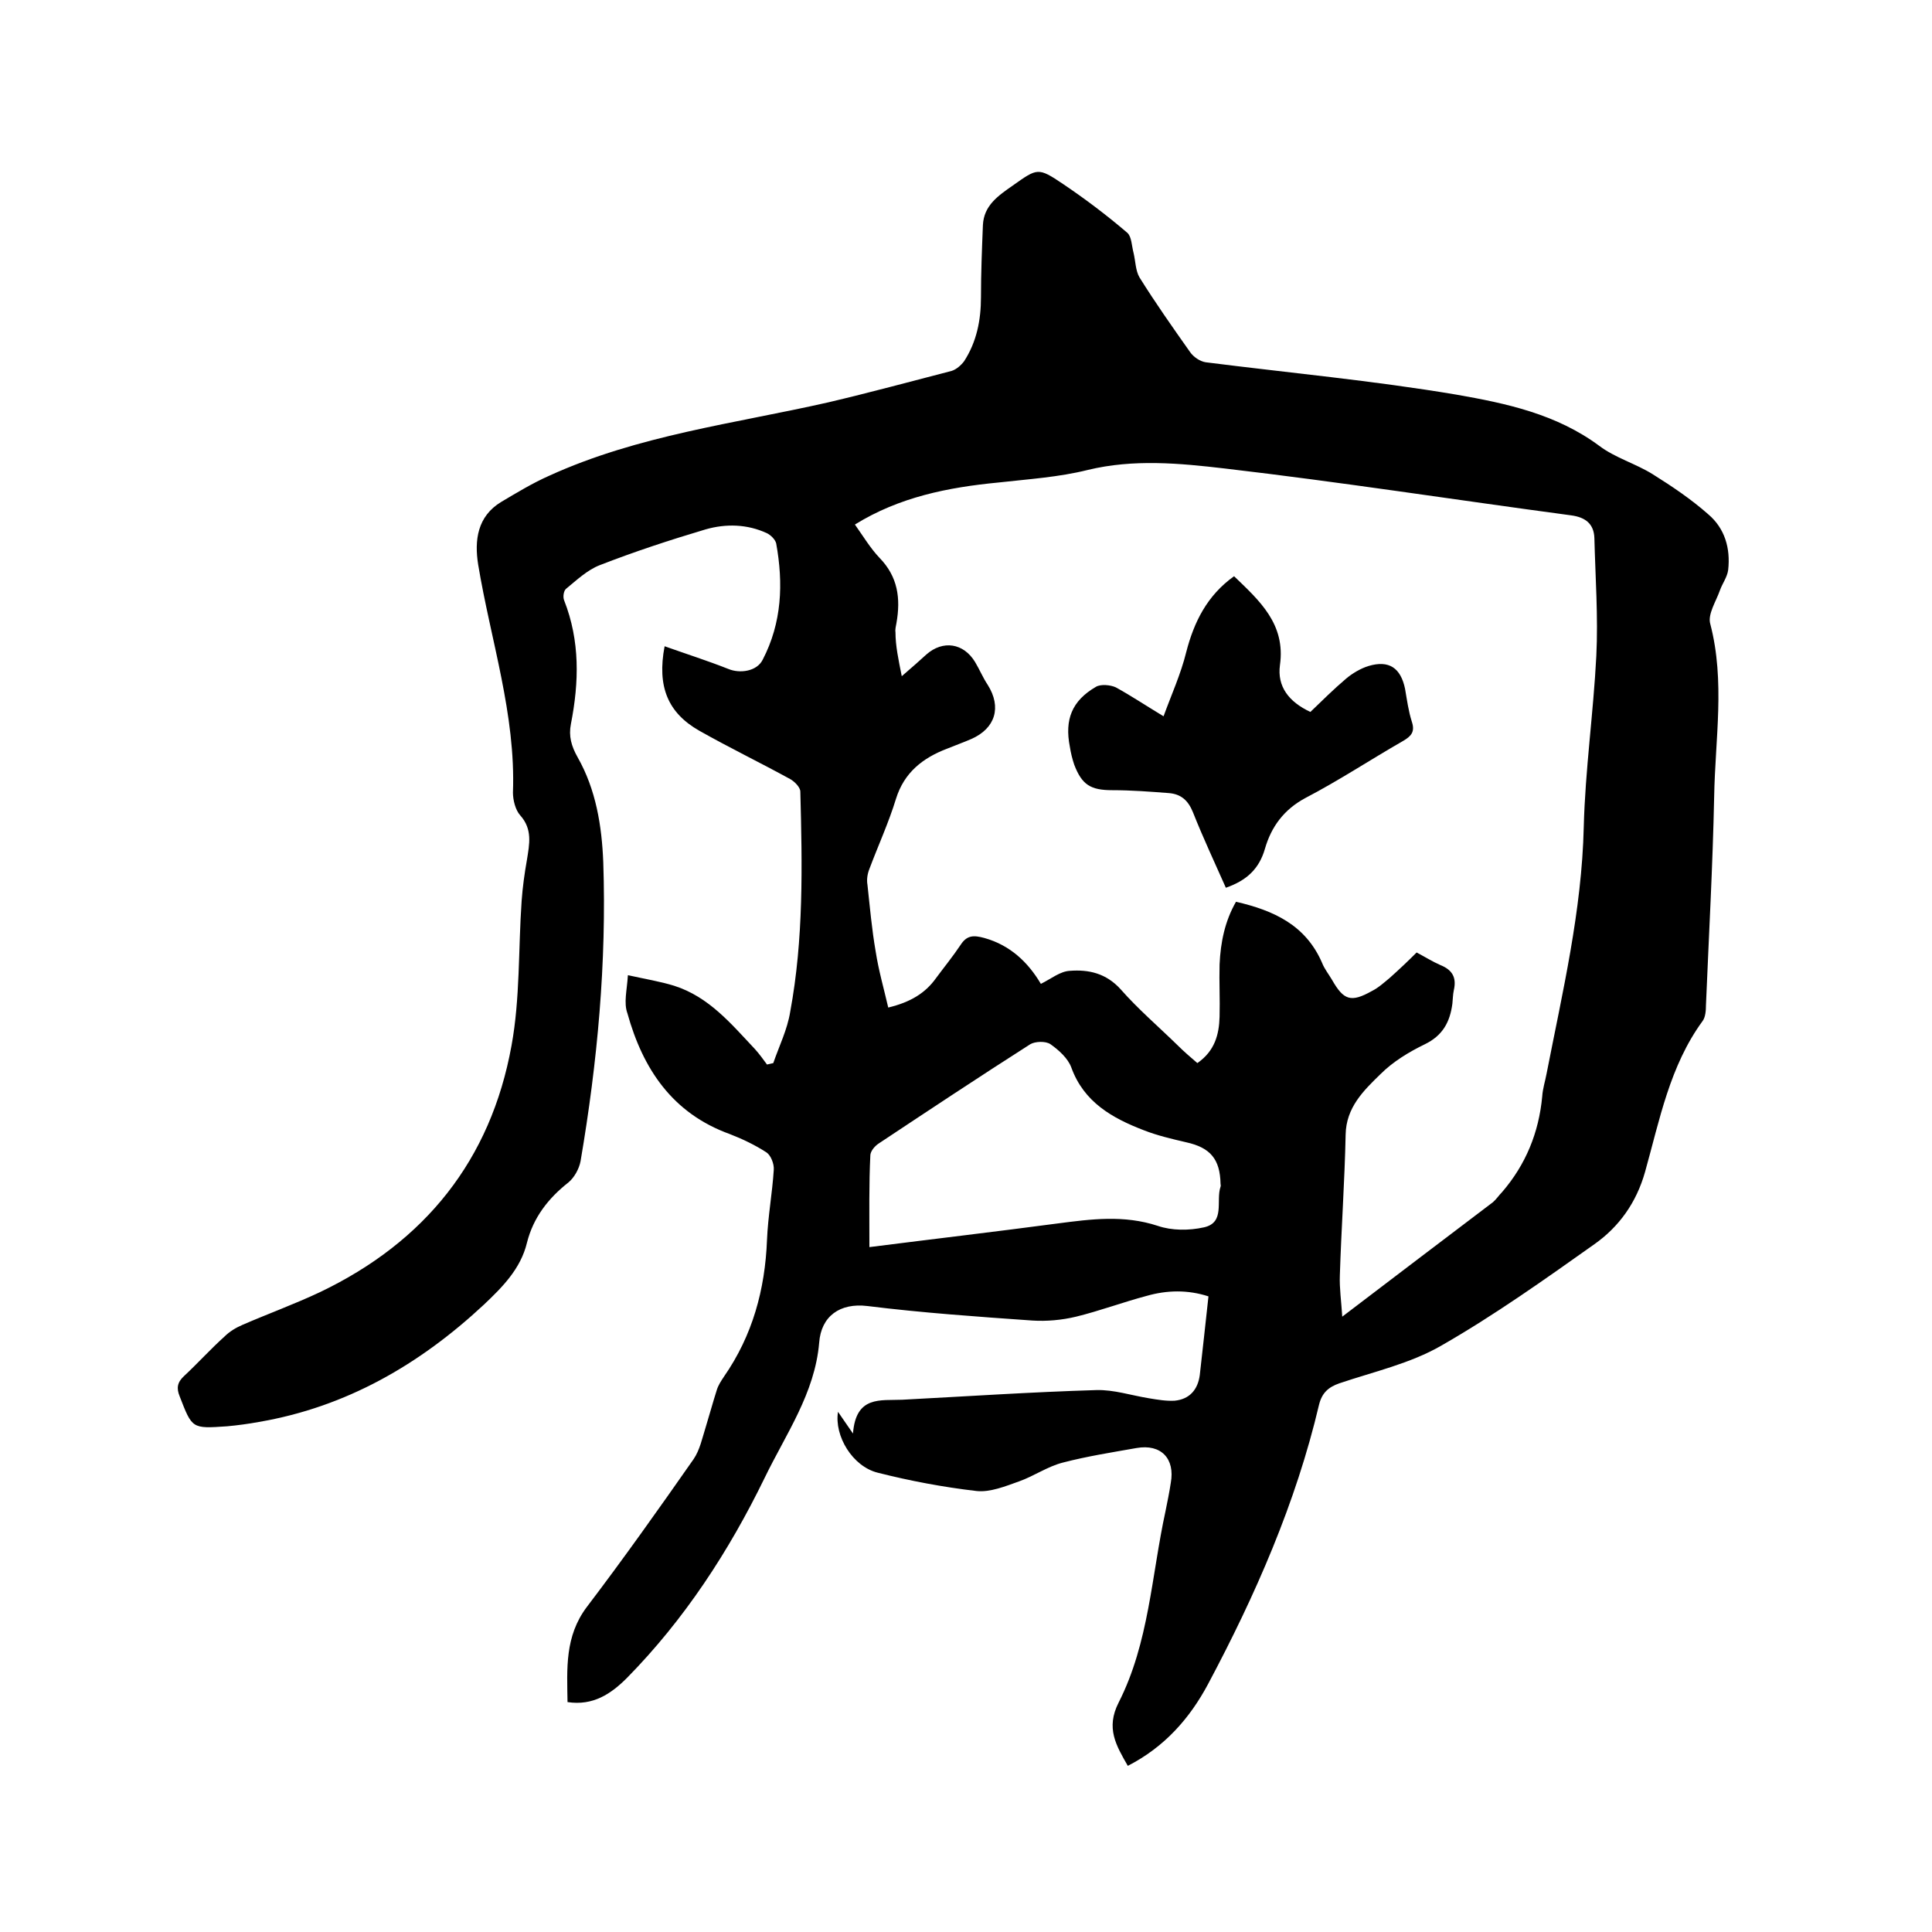 <svg enable-background="new 0 0 400 400" viewBox="0 0 400 400" xmlns="http://www.w3.org/2000/svg"><path d="m130 201.9c3.6.8 6.7 1.3 9.6 2.2 7.2 2.3 11.8 7.9 16.7 13.1.9 1 1.7 2.1 2.5 3.2.4-.1.8-.2 1.3-.3 1.2-3.5 2.9-6.9 3.5-10.6 2.8-15.1 2.5-30.3 2.1-45.6 0-.9-1.2-2.1-2.1-2.6-6.2-3.4-12.6-6.5-18.8-10-6.5-3.7-8.8-9.1-7.2-17.5 4.5 1.6 8.9 3 13.2 4.7 2.4 1 5.9.5 7.1-1.9 4-7.7 4.3-15.8 2.8-24.1-.2-.8-1.1-1.7-1.9-2.1-4.1-1.9-8.5-2-12.7-.8-7.4 2.2-14.7 4.6-21.9 7.4-2.6 1-4.8 3.1-7 4.9-.5.4-.7 1.7-.4 2.4 3.3 8.4 3.1 16.9 1.4 25.6-.5 2.5.1 4.6 1.4 6.9 3.8 6.7 5 14.2 5.3 21.7.7 20.8-1.2 41.4-4.7 61.9-.3 1.6-1.3 3.4-2.5 4.4-4.2 3.3-7.3 7.3-8.6 12.5-1.3 5.4-5.1 9.2-8.9 12.8-13.3 12.4-28.5 21.2-46.6 24.3-2.2.4-4.4.7-6.6.9-7.3.5-7.2.5-9.8-6.2-.7-1.7-.5-2.9.9-4.2 2.9-2.7 5.5-5.6 8.4-8.2 1-1 2.3-1.8 3.7-2.4 5.3-2.3 10.8-4.3 16.1-6.8 21.7-10.4 35.3-27.3 39.6-51 1.8-9.8 1.4-20 2.1-30 .2-2.8.6-5.7 1.1-8.5.5-3.2 1.2-6.3-1.4-9.2-1-1.1-1.5-3.2-1.5-4.7.6-16.2-4.6-31.5-7.2-47.2-.8-5-.2-10 4.8-13 3.2-1.9 6.5-3.9 9.9-5.4 18.4-8.4 38.4-10.8 57.8-15.2 8.5-2 17-4.3 25.5-6.5 1-.3 2-1.2 2.6-2 2.6-4 3.5-8.5 3.5-13.3 0-5 .2-9.9.4-14.9.2-4.1 3.2-6.1 6.2-8.2 5.1-3.6 5.2-3.8 10.4-.3 4.6 3.1 9.1 6.5 13.3 10.1.9.8.9 2.7 1.3 4.2.4 1.7.4 3.6 1.2 5 3.3 5.3 6.9 10.4 10.5 15.5.7 1 2 1.9 3.2 2.1 17.3 2.2 34.7 3.8 51.9 6.7 10.3 1.8 20.7 4 29.6 10.6 3.3 2.5 7.6 3.7 11.1 5.9 4 2.5 8 5.2 11.5 8.3 3.4 2.9 4.6 7 4.1 11.5-.2 1.5-1.2 2.8-1.7 4.2-.8 2.3-2.6 5-2 7 3.1 11.9 1 23.8.8 35.7-.3 14.4-1.1 28.8-1.7 43.2 0 1.1-.1 2.5-.7 3.3-6.8 9.3-8.9 20.5-11.9 31.2-1.8 6.4-5.4 11.4-10.5 15-10.3 7.3-20.7 14.7-31.7 21-6.4 3.7-14 5.4-21.1 7.8-2.3.8-3.6 2-4.2 4.4-4.8 20.4-13.2 39.5-23 57.9-3.8 7.1-9 13-16.6 16.9-2.4-4.2-4.6-7.8-1.9-13.1 6.3-12.4 6.8-26.3 9.7-39.6.4-2 .8-3.9 1.1-5.9.9-5-2-8.1-7.1-7.2s-10.2 1.7-15.2 3c-3.2.8-6 2.8-9.1 3.9-2.8 1-6 2.3-8.8 2-6.9-.8-13.8-2.1-20.5-3.8-5.2-1.3-9-7.6-8.2-12.6.8 1.2 1.6 2.3 3.1 4.5.6-7.9 5.7-6.8 10.2-7 13.4-.7 26.8-1.6 40.2-2 3.6-.1 7.2 1.1 10.9 1.7 1.8.3 3.6.6 5.3.5 3.1-.3 4.8-2.3 5.2-5.3.6-5.4 1.2-10.7 1.8-16.3-4.3-1.4-8.6-1.3-12.8-.1-4.9 1.3-9.7 3.1-14.6 4.3-2.9.7-6.1 1-9.1.8-11.4-.8-22.8-1.6-34.1-3-5.7-.7-9.6 2.1-10 7.6-.9 10.5-6.9 18.9-11.3 28-7.4 15.2-16.6 29.3-28.5 41.4-3.3 3.3-7 5.8-12.3 5-.1-6.9-.6-13.6 4-19.7 7.6-10 14.9-20.3 22.1-30.6 1.3-1.9 1.8-4.4 2.5-6.6.8-2.6 1.5-5.2 2.3-7.7.3-1 .9-1.9 1.5-2.8 5.9-8.5 8.5-18 8.9-28.3.2-4.9 1.1-9.7 1.4-14.5.1-1.2-.6-3-1.5-3.6-2.3-1.5-5-2.8-7.6-3.8-11.9-4.3-18-13.5-21.2-25-.8-2.2-.1-4.7.1-7.9zm56.7-61.9c2.3-2 3.7-3.2 5.1-4.5 3.4-3 7.7-2.4 10.1 1.6.9 1.5 1.6 3.2 2.6 4.7 2.9 4.6 1.6 9-3.4 11.2-1.6.7-3.3 1.3-5 2-5 1.9-8.9 4.9-10.6 10.4-1.5 4.9-3.7 9.7-5.5 14.5-.4 1-.6 2.2-.4 3.3.5 4.6.9 9.2 1.7 13.8.6 3.9 1.7 7.7 2.6 11.6 4.6-1.1 7.7-3 9.9-6.1 1.7-2.3 3.5-4.5 5.1-6.9 1.3-2 2.7-2 4.9-1.4 5.4 1.5 9.1 5.1 11.7 9.5 2.2-1.1 4-2.6 6-2.7 3.9-.3 7.5.5 10.5 3.8 3.6 4.1 7.8 7.7 11.8 11.6 1.3 1.3 2.7 2.5 4.1 3.7 3.6-2.5 4.5-5.9 4.6-9.6.1-3.6-.1-7.2 0-10.8.2-4.6 1.1-9 3.4-13 7.8 1.8 14.4 4.8 17.8 12.6.5 1.3 1.4 2.4 2.1 3.6 2.4 4.2 3.9 4.7 8.2 2.3 1.4-.7 2.6-1.8 3.8-2.8 1.9-1.7 3.7-3.4 5.5-5.2 1.7.9 3.3 1.9 4.9 2.6 2.5 1 3.4 2.6 2.8 5.2-.2.9-.2 1.9-.3 2.8-.5 3.8-2 6.6-5.7 8.4-3.3 1.6-6.6 3.6-9.2 6.2-3.5 3.4-7.1 6.9-7.2 12.5-.2 9.7-.9 19.5-1.2 29.2-.1 2.6.3 5.3.5 8.5 10.8-8.2 21-16 31.2-23.7.7-.6 1.2-1.4 1.9-2.1 4.9-5.7 7.6-12.3 8.3-19.8.1-1.6.6-3.1.9-4.7 3.3-16.9 7.3-33.7 7.7-51.1.3-11.8 2-23.6 2.6-35.4.4-8.1-.2-16.3-.4-24.4-.1-2.9-1.8-4.3-4.8-4.7-23.9-3.2-47.7-6.9-71.7-9.7-9.4-1.1-18.9-2-28.4.3-6 1.5-12.3 1.9-18.5 2.6-10.4 1-20.5 3-29.7 8.7 1.7 2.4 3.2 4.9 5.1 6.9 3.8 3.9 4.4 8.4 3.5 13.5-.1.6-.3 1.3-.2 1.9 0 2.8.6 5.6 1.3 9.1zm-6.7 118.2c13.4-1.7 26.2-3.2 39-4.9 6.9-.9 13.7-1.8 20.7.5 2.9 1 6.5 1 9.6.3 4.4-1 2.4-5.5 3.4-8.4.1-.2 0-.4 0-.6-.1-5.1-2.1-7.5-7.1-8.6-3-.7-6-1.4-8.8-2.5-6.5-2.5-12.4-5.8-15-13-.7-1.9-2.6-3.6-4.3-4.8-1-.7-3.2-.6-4.2 0-10.5 6.7-20.9 13.6-31.3 20.5-.8.5-1.7 1.5-1.8 2.4-.3 6-.2 12-.2 19.1z"/><path d="m240.9 148.3c1.6-4.4 3.6-8.8 4.7-13.3 1.6-6.2 4.3-11.7 9.9-15.7 5.3 5.1 10.7 9.9 9.5 18.4-.6 4.4 1.8 7.6 6.3 9.7 2.4-2.3 4.8-4.7 7.4-6.9 1.3-1.1 3-2.1 4.6-2.6 4.3-1.3 6.7.4 7.6 4.7.4 2.3.7 4.6 1.4 6.8.7 2.1-.1 3-1.8 4-6.8 3.9-13.3 8.2-20.2 11.8-4.5 2.4-7.1 6-8.4 10.5-1.2 4.2-3.8 6.6-8.1 8.1-2.3-5.2-4.7-10.3-6.8-15.6-1-2.5-2.5-3.8-5-4-3.9-.3-7.8-.6-11.7-.6-4.5 0-6.3-1.1-7.9-5.3-.4-1.2-.7-2.4-.9-3.7-1.1-5.6.4-9.5 5.4-12.4 1-.6 3-.4 4.1.1 3.1 1.7 6.1 3.7 9.9 6z"/></svg>